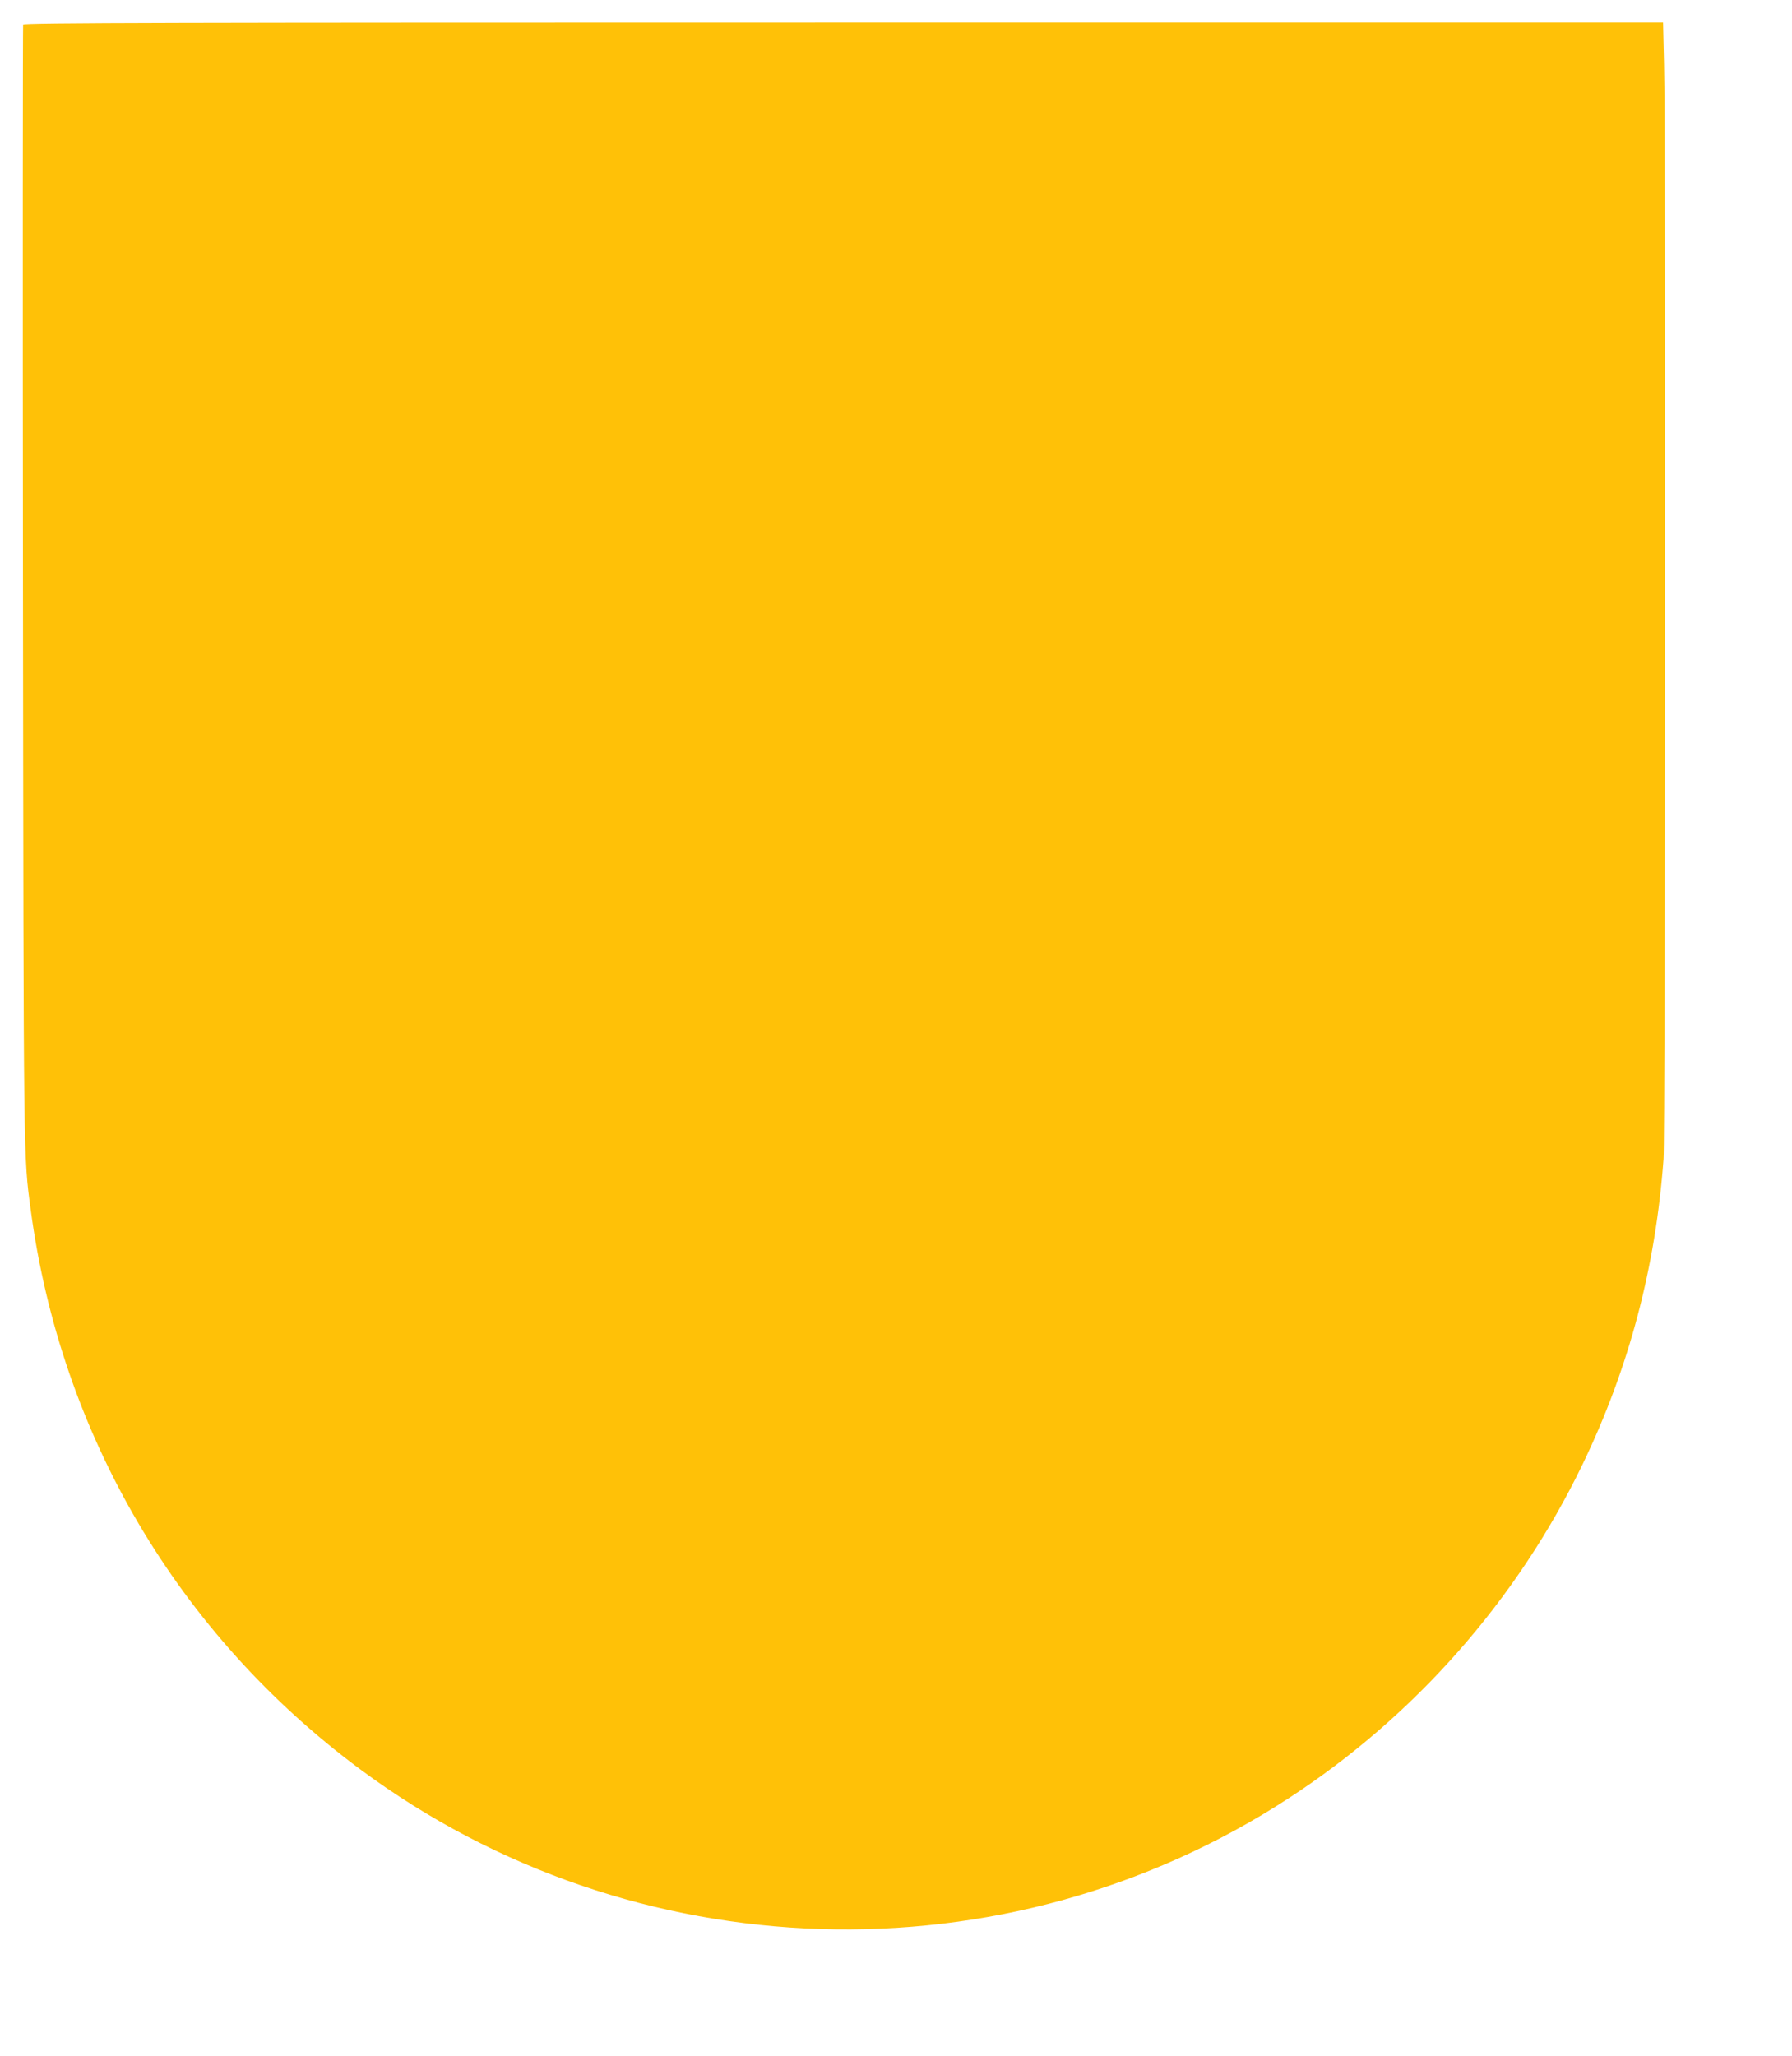 <?xml version="1.0" standalone="no"?>
<!DOCTYPE svg PUBLIC "-//W3C//DTD SVG 20010904//EN"
 "http://www.w3.org/TR/2001/REC-SVG-20010904/DTD/svg10.dtd">
<svg version="1.0" xmlns="http://www.w3.org/2000/svg"
 width="1116pt" height="1280pt" viewBox="0 0 1116 1280"
 preserveAspectRatio="xMidYMid meet">
<g transform="translate(0,1280) scale(0.1,-0.1)"
fill="#ffc107" stroke="none">
<path d="M144 12647 c-2 -7 -3 -1579 -1 -3493 4 -3639 3 -3544 48 -3883 187
-1403 918 -2644 2054 -3486 1698 -1258 4012 -1330 5780 -179 786 511 1424
1236 1831 2079 289 600 454 1223 504 1900 11 157 15 6383 3 6818 l-6 257
-5104 0 c-4183 0 -5105 -2 -5109 -13z"/>
</g>
</svg>
